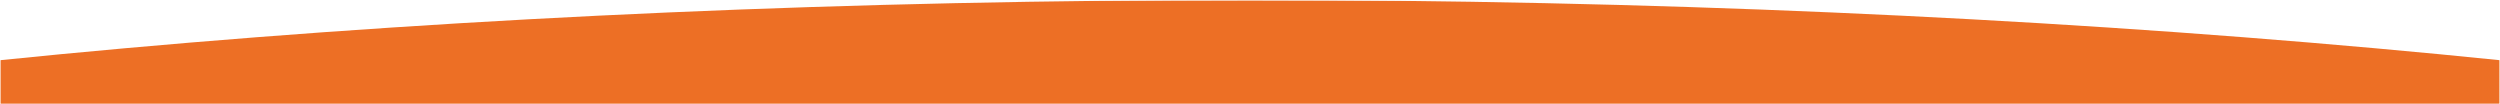 <?xml version="1.0" encoding="UTF-8"?><svg id="Calque_1" xmlns="http://www.w3.org/2000/svg" xmlns:xlink="http://www.w3.org/1999/xlink" viewBox="0 0 1512 63"><defs><mask id="mask" x="-482" y="0" width="2476" height="108.84" maskUnits="userSpaceOnUse"><g id="mask0_428_240"><path d="M1512,0H0v63h1512V0Z" fill="#fff"/></g></mask><mask id="mask-1" x="-482" y="0" width="2476" height="108.84" maskUnits="userSpaceOnUse"><g id="mask1_428_240"><path d="M1512,0H0v63h1512V0Z" fill="#fff"/></g></mask><mask id="mask-2" x="-482" y="0" width="2476" height="108.84" maskUnits="userSpaceOnUse"><g id="mask2_428_240"><path d="M1512,0H0v63h1512V0Z" fill="#fff"/></g></mask><mask id="mask-3" x="-482" y="0" width="2476" height="108.84" maskUnits="userSpaceOnUse"><g id="mask3_428_240"><path d="M1512,0H0v63h1512V0Z" fill="#faebe3"/></g></mask></defs><g mask="url(#mask)"><g mask="url(#mask-1)"><g mask="url(#mask-2)"><g mask="url(#mask-3)"><path d="M1994,108.75v.09H-482v-.09C-162.82,41.47,274.1,0,756,0s918.82,41.47,1238,108.75Z" fill="#ed6f25" fill-rule="evenodd"/></g></g></g></g></svg>